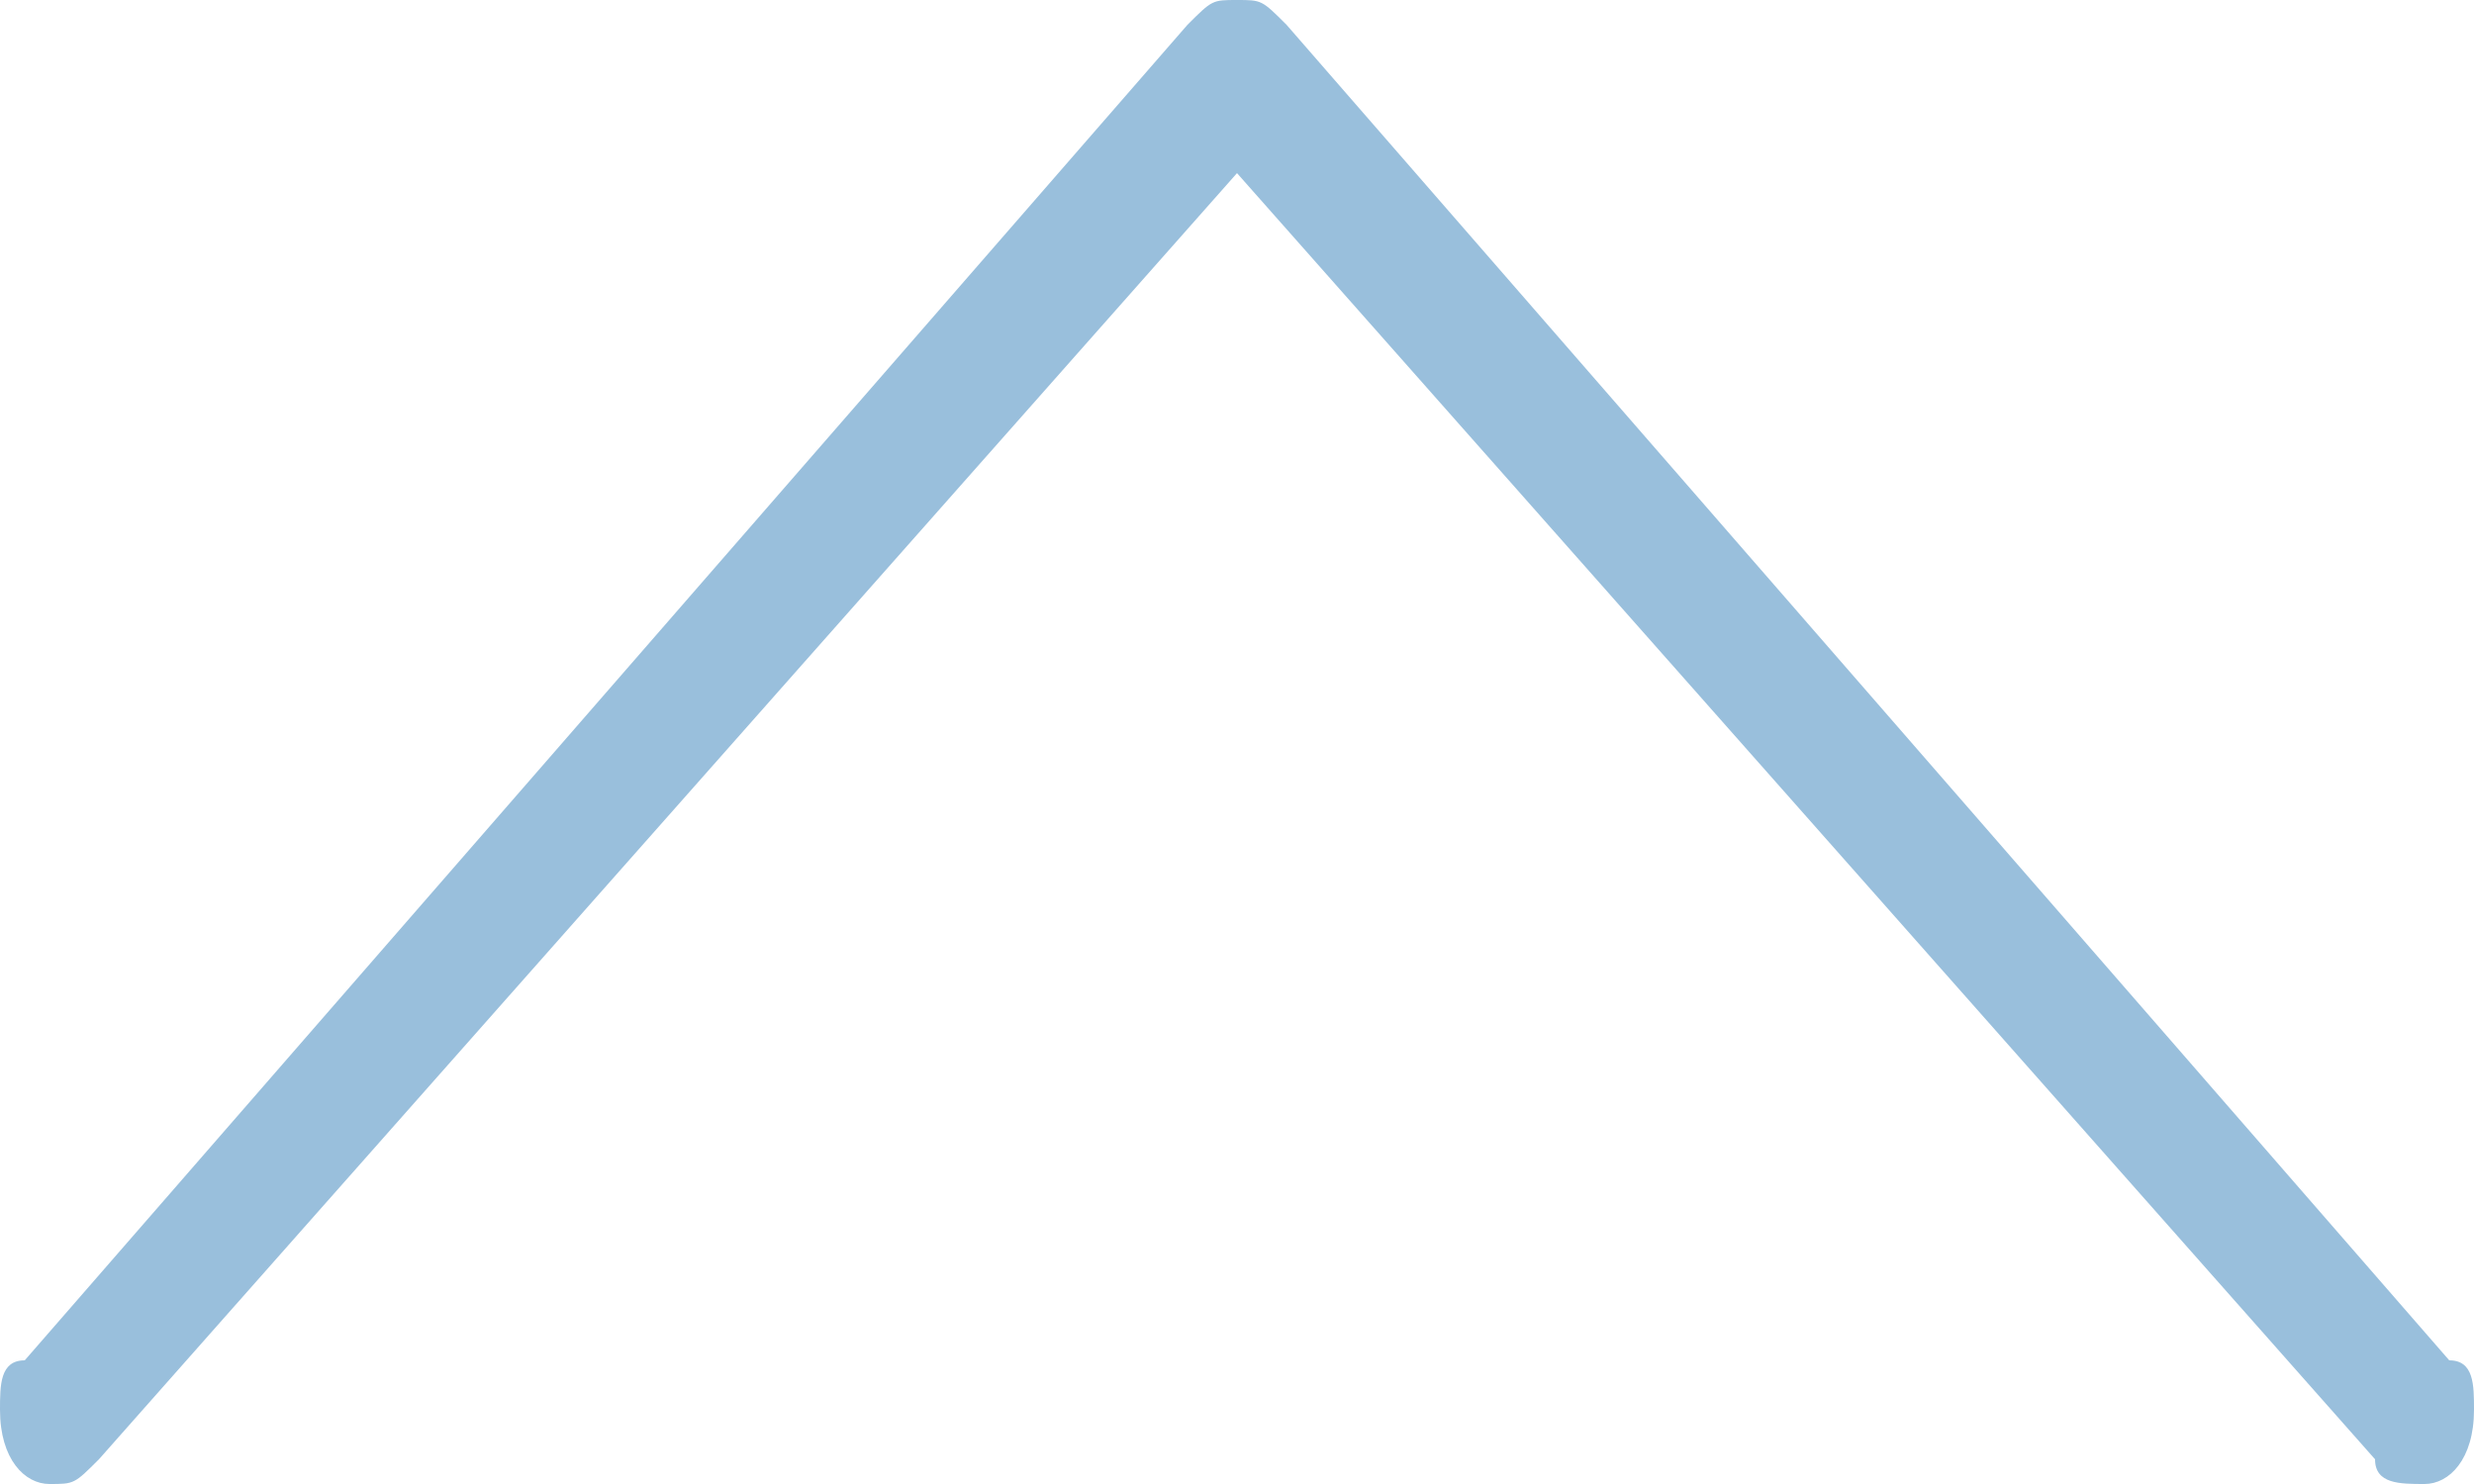 <?xml version="1.0" encoding="utf-8"?>
<!-- Generator: Adobe Illustrator 23.0.2, SVG Export Plug-In . SVG Version: 6.00 Build 0)  -->
<svg version="1.1" id="Layer_1" xmlns="http://www.w3.org/2000/svg" xmlns:xlink="http://www.w3.org/1999/xlink" x="0px" y="0px"
	 viewBox="0 0 10 6" style="enable-background:new 0 0 10 6;" xml:space="preserve">
<style type="text/css">
	.arrow-st{
		fill:#99bfdc;
	}
</style>
<g id="Down_Arrow_2">
	<g>
		<path class="arrow-st" d="M9.9,5.5L5.2,0.1C5.1,0,5.1,0,5,0S4.9,0,4.8,0.1L0.1,5.5C0,5.5,0,5.6,0,5.7C0,5.9,0.1,6,0.2,6
			c0.1,0,0.1,0,0.2-0.1L5,0.7l4.6,5.2C9.6,6,9.7,6,9.8,6C9.9,6,10,5.9,10,5.7C10,5.6,10,5.5,9.9,5.5z"/>
	</g>
</g>
</svg>
